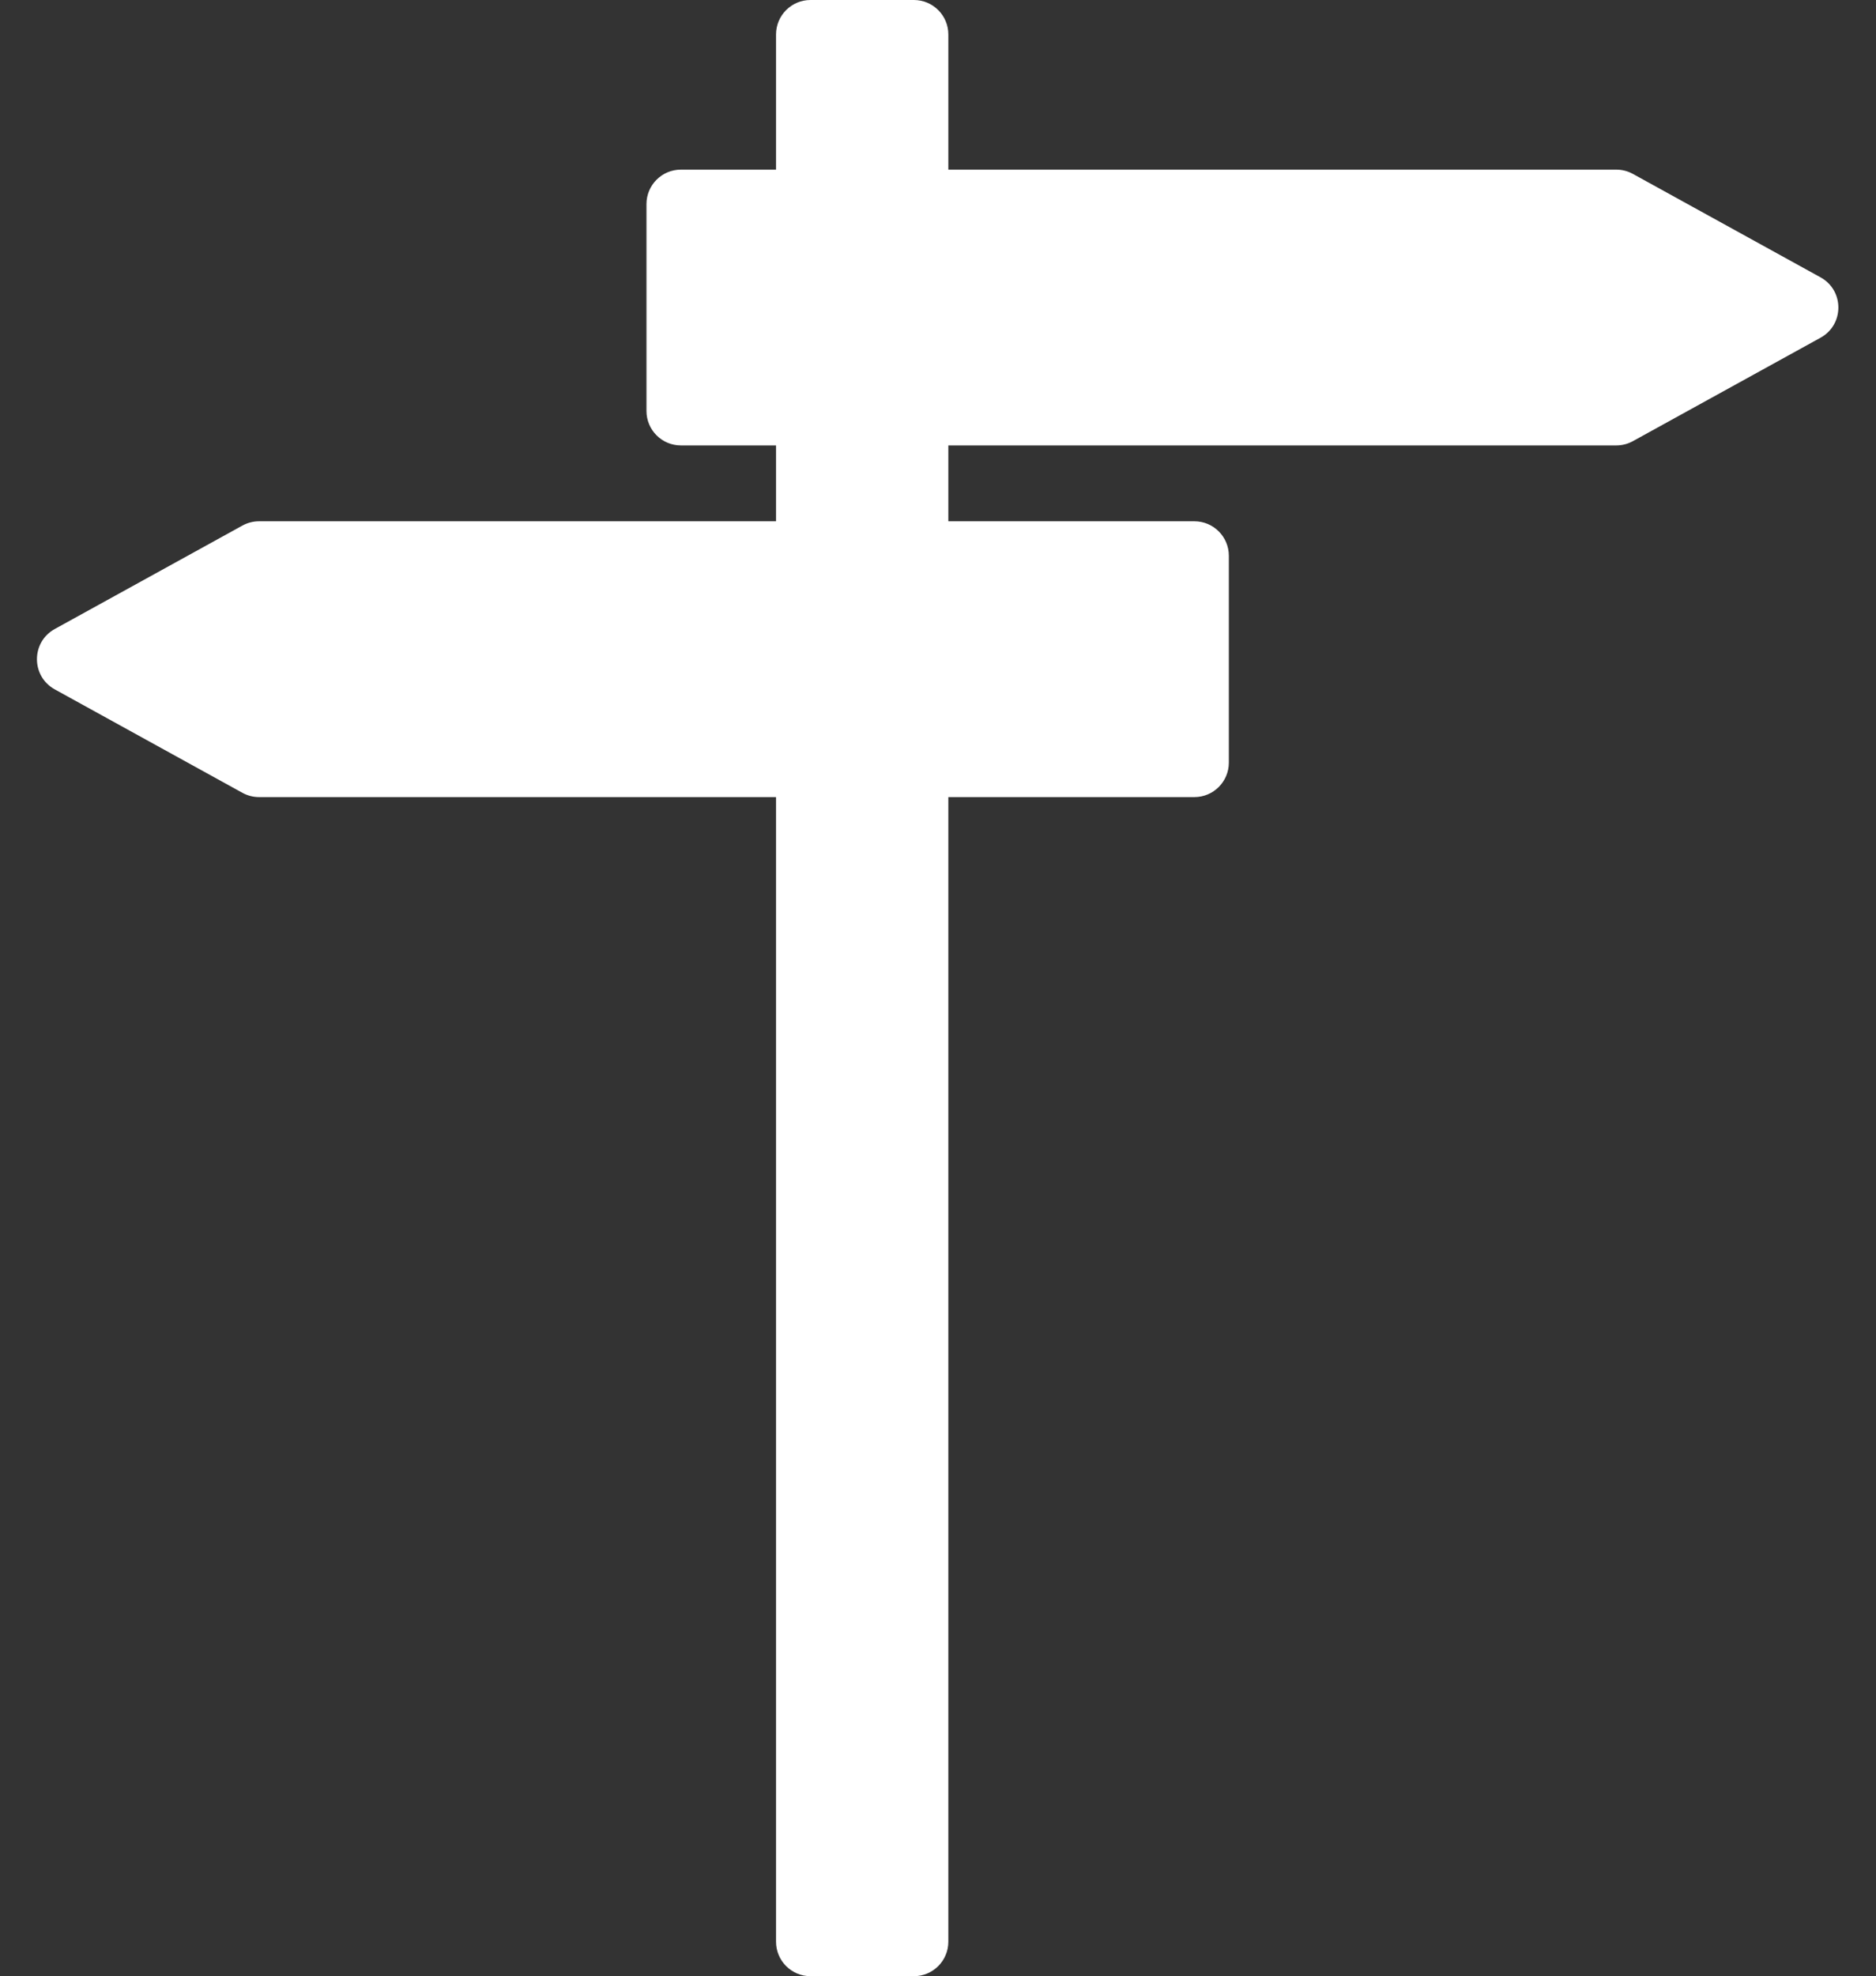 <svg width="1361" height="1433" viewBox="0 0 1361 1433" fill="none" xmlns="http://www.w3.org/2000/svg">
<rect x="0" y="0" width="1361" height="1433" fill="#333333" stroke="none"/>
<path d="M588 1433C574.193 1433 563 1421.81 563 1408V25C563 11.193 574.193 0 588 0H663C676.807 0 688 11.193 688 25V1408C688 1421.81 676.807 1433 663 1433H588Z" fill="white"/>
<path d="M469 148C469 134.193 480.193 123 494 123L1172.57 123C1176.79 123 1180.94 124.068 1184.63 126.104L1320.76 201.104C1338.01 210.606 1338.01 235.394 1320.76 244.896L1184.63 319.896C1180.94 321.932 1176.79 323 1172.57 323H494C480.193 323 469 311.807 469 298V148Z" fill="white"/>
<path d="M891.5 403C891.5 389.193 880.307 378 866.5 378L187.931 378C183.712 378 179.562 379.068 175.867 381.104L39.742 456.104C22.494 465.606 22.494 490.394 39.742 499.896L175.867 574.896C179.562 576.932 183.712 578 187.931 578H866.5C880.307 578 891.5 566.807 891.5 553V403Z" fill="white"/>
</svg>
